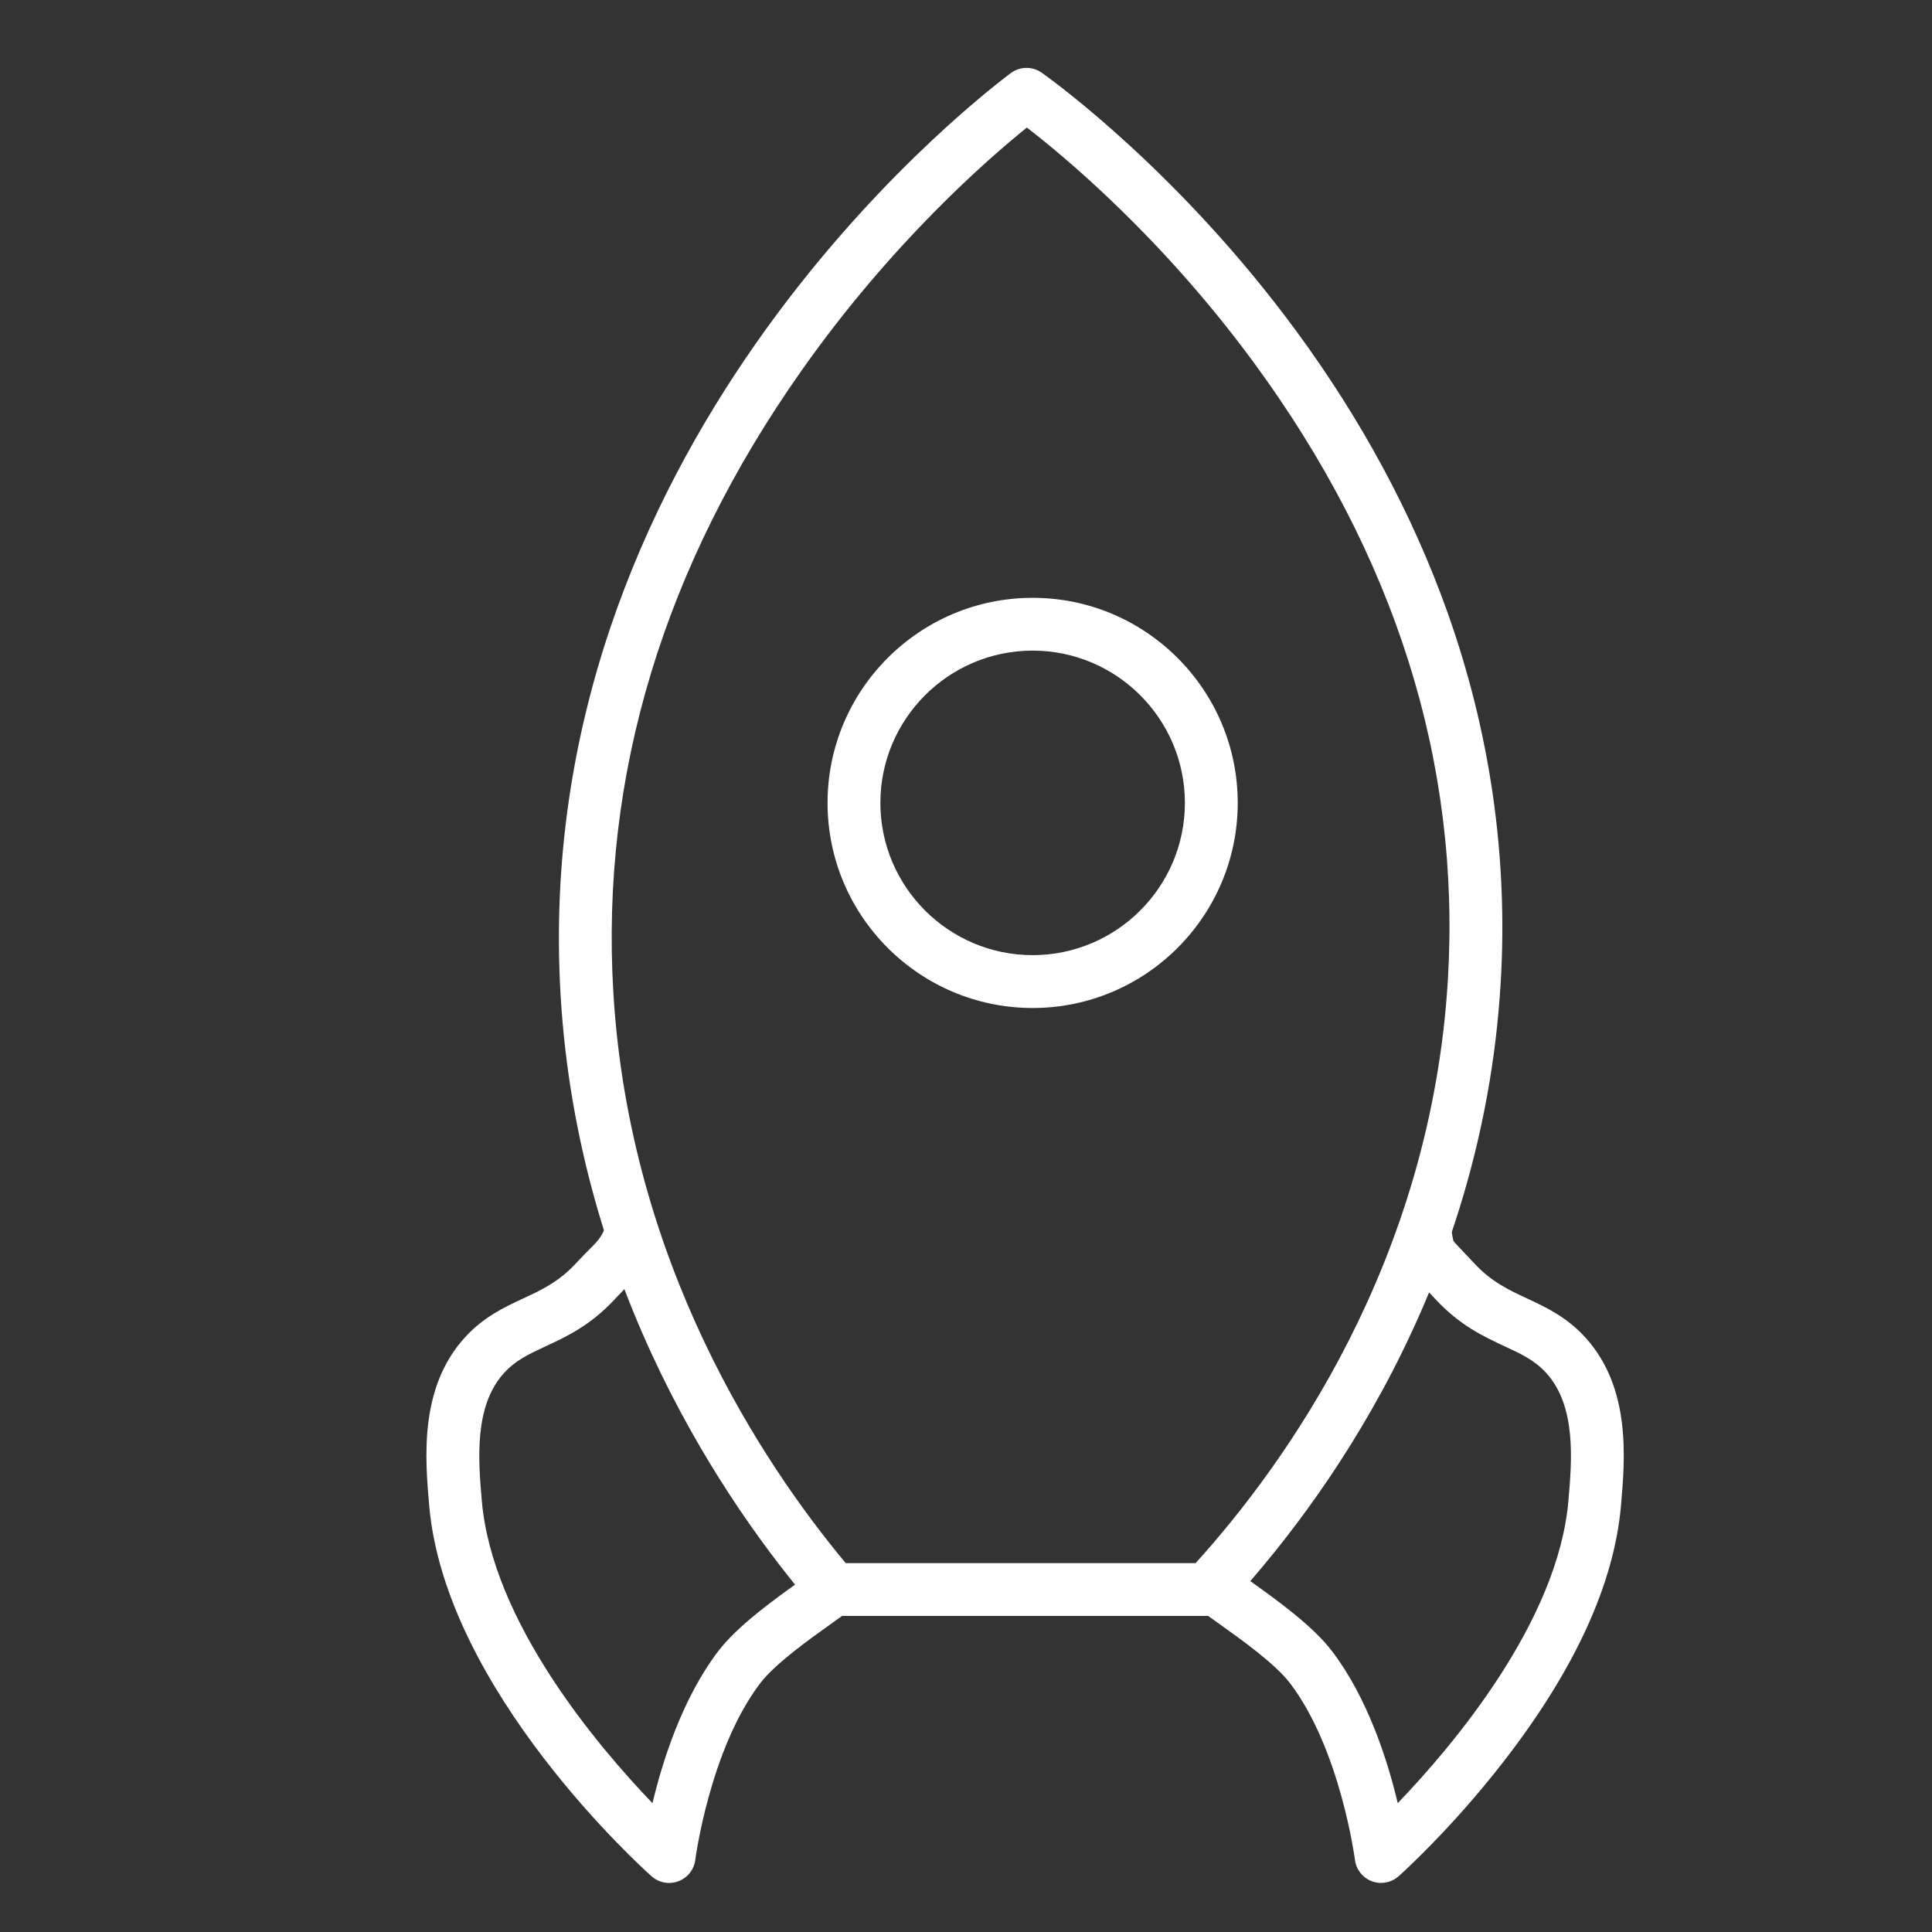<?xml version="1.0" encoding="UTF-8"?>
<svg id="Ebene_1" data-name="Ebene 1" xmlns="http://www.w3.org/2000/svg" viewBox="0 0 512 512">
  <rect x="0" y="0" width="512" height="512" fill="#333333" stroke="none"/>
  <defs>
    <style>
      .cls-1 {
        fill: #fff;
      }
    </style>
  </defs>
  <path class="cls-1" d="m319.93,428.24h-99.06c-2.05,0-3.99-.9-5.32-2.45-23.03-26.95-62.35-83.83-66.98-161.98-8.53-143.9,106.15-234.54,119.26-244.41,2.44-1.84,5.78-1.88,8.27-.11,3.66,2.61,36.68,26.66,67.29,68.26,17.46,23.73,30.97,48.82,40.15,74.57,11.39,31.95,16.15,65.06,14.15,98.43-4.87,81.06-47.58,138.45-72.61,165.45-1.32,1.43-3.19,2.24-5.13,2.24Zm-95.81-14h92.73c23.96-26.48,62.37-79.99,66.85-154.53,3.45-57.5-13.91-112.63-51.6-163.86-24.24-32.95-49.86-54.26-59.97-62.05-10.56,8.51-35.89,30.61-59.67,64.34-36.54,51.83-53.34,107.29-49.92,164.84,4.26,71.78,39.49,124.74,61.58,151.26Z"/>
  <path class="cls-1" d="m273.66,267.13c-29.97,0-54.35-24.38-54.35-54.35s24.38-54.35,54.35-54.35,54.35,24.38,54.35,54.35-24.38,54.35-54.35,54.35Zm0-94.71c-22.25,0-40.35,18.1-40.35,40.35s18.1,40.35,40.35,40.35,40.35-18.1,40.35-40.35-18.1-40.35-40.35-40.35Z"/>
  <path class="cls-1" d="m177.32,499c-1.69,0-3.35-.61-4.65-1.77-2.23-1.99-54.66-49.18-58.93-98.24-1.08-12.39-2.71-31.12,9.4-44.49,4.97-5.49,10.57-8.1,15.5-10.39,4.84-2.25,9.41-4.38,13.95-9.27,1.99-2.15,3.52-3.67,4.74-4.89q2.73-2.72,3.31-5.8l13.76,2.6c-1.32,6.97-2.87,8.81-7.17,13.11-1.14,1.14-2.56,2.56-4.37,4.51-6.4,6.89-12.72,9.84-18.3,12.43-4.45,2.07-7.96,3.71-11.03,7.1-8.01,8.85-6.75,23.32-5.84,33.88,2.78,31.95,30.51,64.75,45.22,80.08,2.71-11.35,7.94-27.74,17.33-40.16,5.21-6.88,15-13.86,22.14-18.96,1.71-1.22,3.18-2.27,4.24-3.07l8.47,11.14c-1.23.93-2.78,2.04-4.58,3.33-6.05,4.31-15.19,10.83-19.11,16.01-13.29,17.56-17.11,46.44-17.14,46.73-.33,2.58-2.06,4.76-4.49,5.67-.8.3-1.63.45-2.46.45Z"/>
  <path class="cls-1" d="m366.02,499c-.83,0-1.66-.15-2.46-.45-2.43-.91-4.16-3.1-4.49-5.68-.04-.29-3.85-29.17-17.14-46.73-3.92-5.18-13.06-11.7-19.11-16.01-1.8-1.28-3.35-2.39-4.58-3.33l8.47-11.14c1.06.8,2.53,1.85,4.24,3.07,7.15,5.1,16.94,12.08,22.14,18.96,9.4,12.41,14.63,28.81,17.33,40.16,14.72-15.33,42.44-48.13,45.22-80.08.92-10.57,2.18-25.03-5.84-33.88-3.07-3.39-6.58-5.03-11.03-7.1-5.58-2.6-11.9-5.54-18.3-12.43-1.23-1.33-2.24-2.38-3.06-3.25-4.56-4.78-5.36-5.96-6.39-11.65-.09-.48-.18-1.02-.3-1.63l13.76-2.6c.12.66.23,1.24.32,1.75.13.72.27,1.53.37,1.89.34.45,1.37,1.53,2.37,2.58.86.9,1.9,2,3.19,3.38,4.54,4.89,9.11,7.01,13.95,9.27,4.94,2.3,10.53,4.9,15.5,10.39,12.11,13.38,10.48,32.1,9.4,44.49-1.81,20.8-12.33,43.7-31.28,68.07-13.88,17.85-27.09,29.68-27.65,30.17-1.3,1.16-2.97,1.77-4.66,1.77Z"/>
</svg>